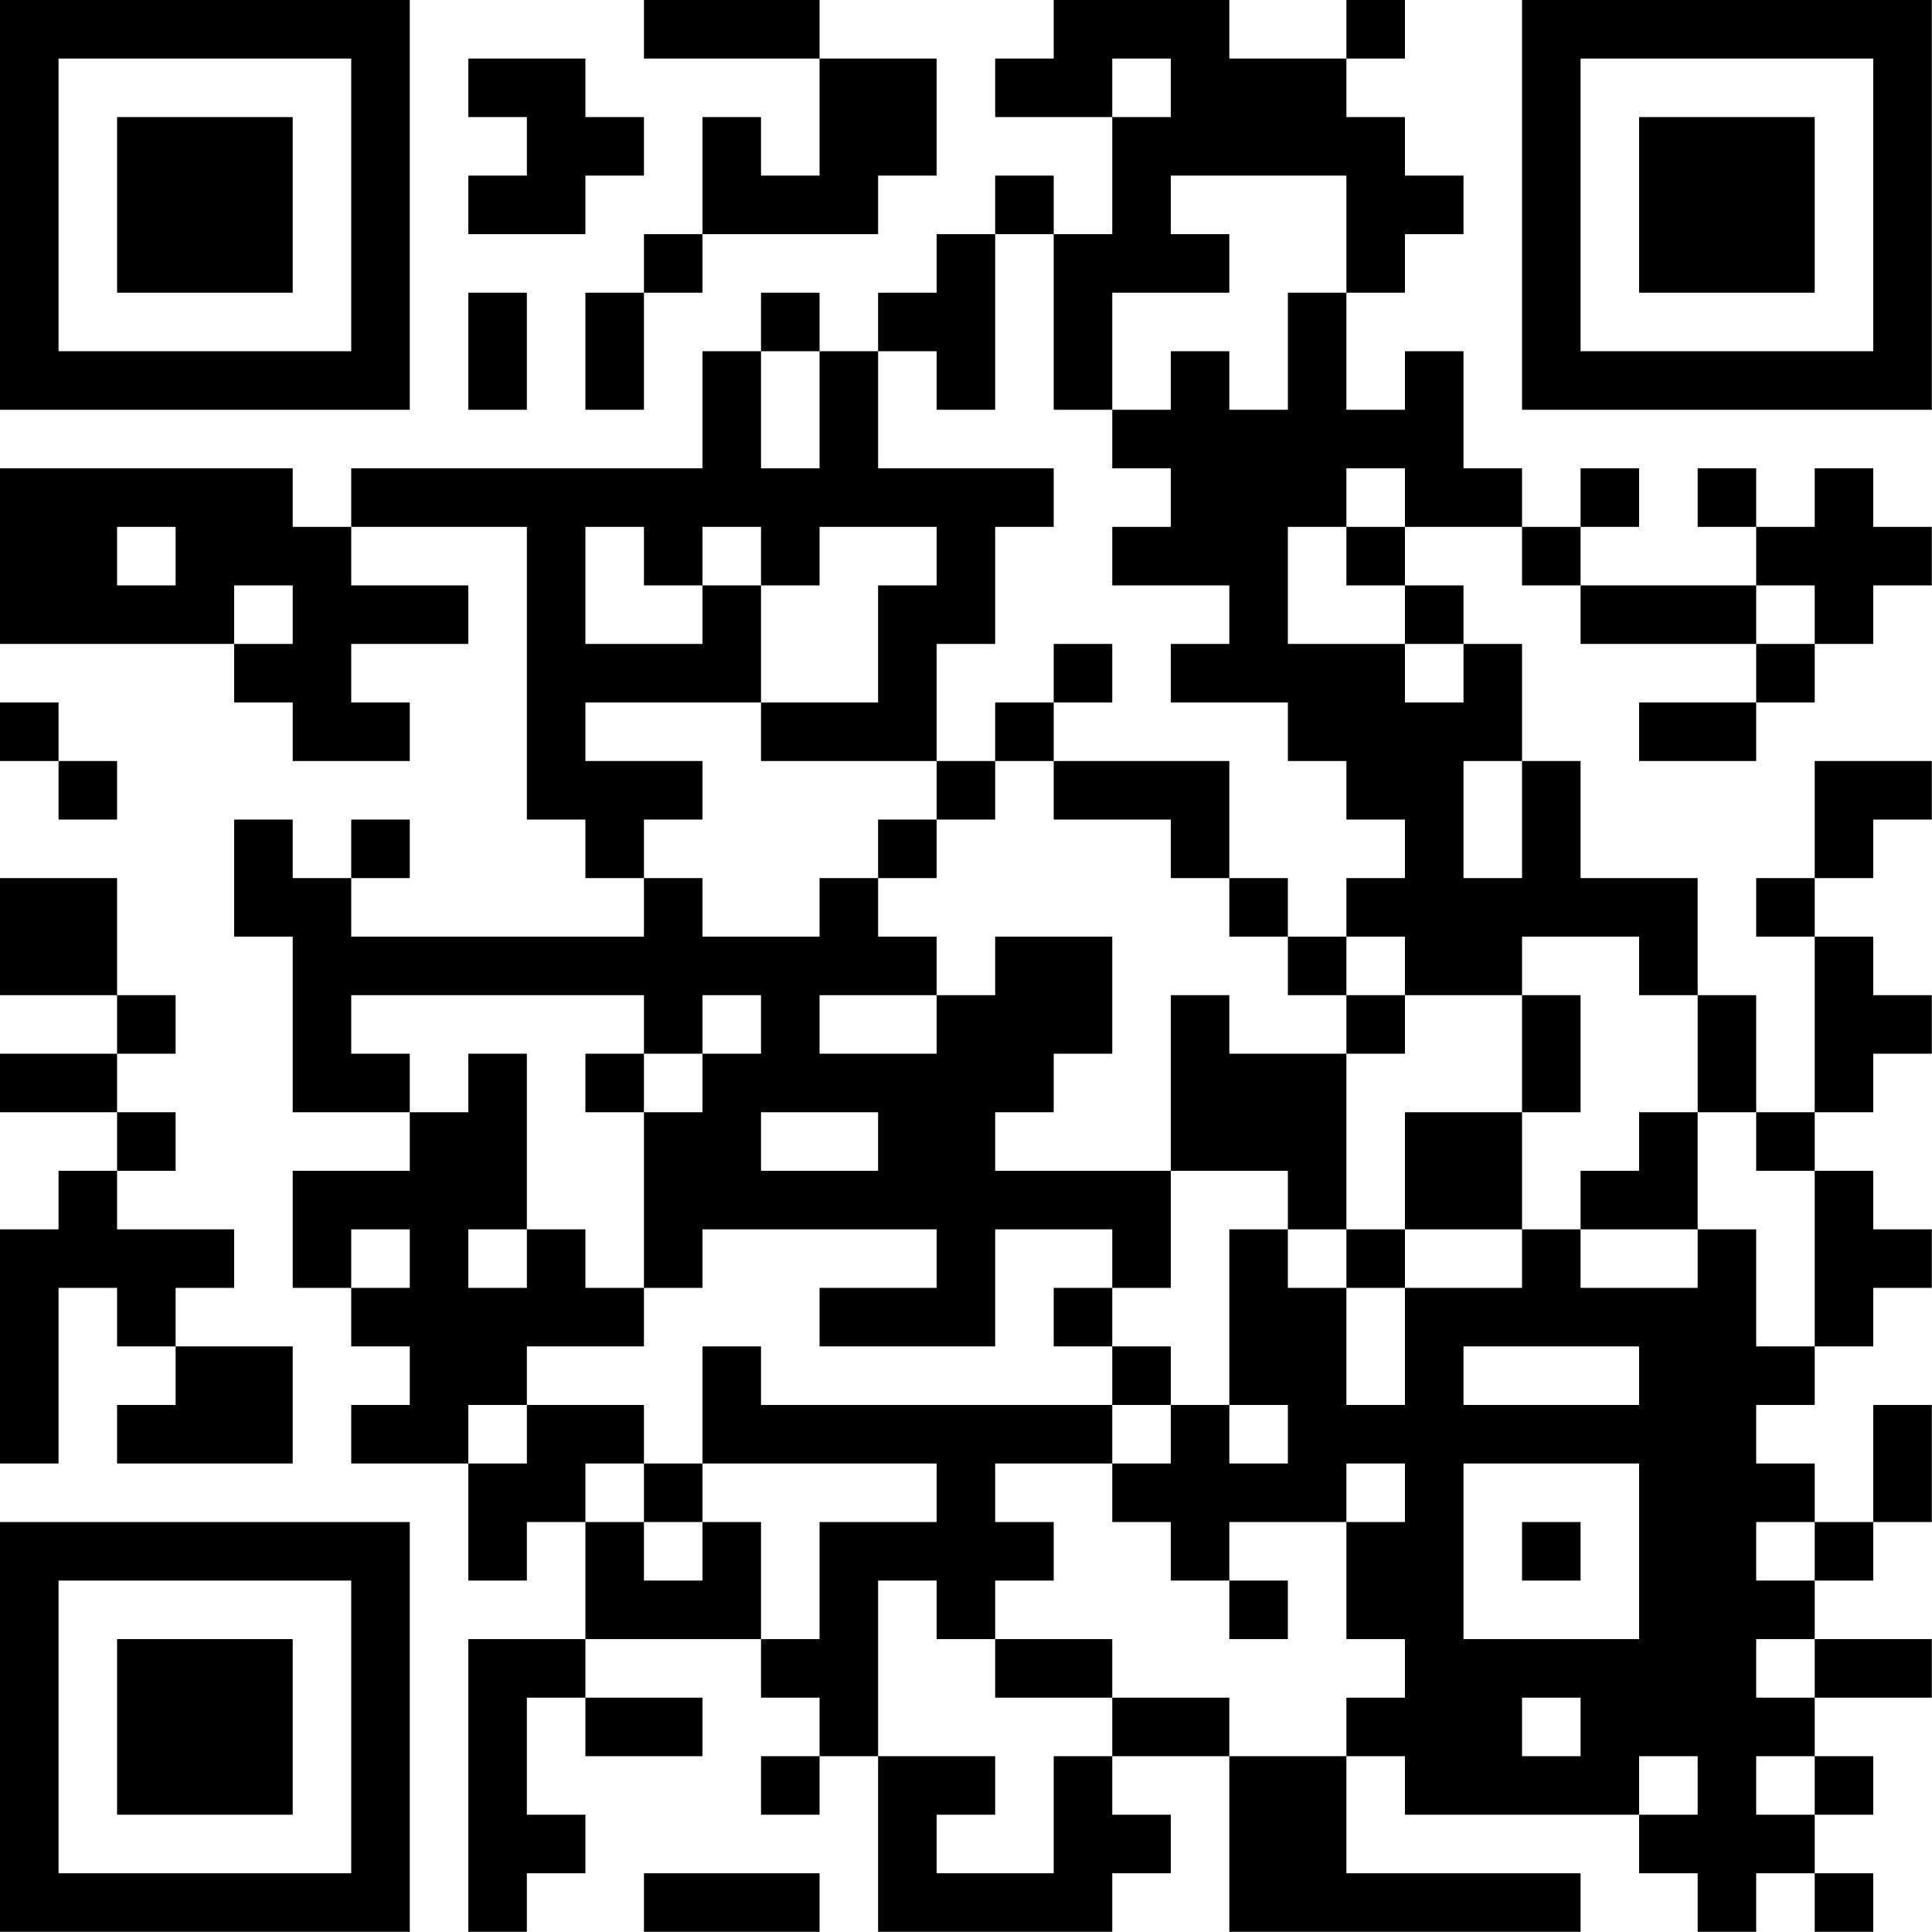 <?xml version="1.0" encoding="UTF-8"?>
<svg xmlns="http://www.w3.org/2000/svg" version="1.1" width="100" height="100" viewBox="0 0 100 100"><rect x="0" y="0" width="100" height="100" fill="#ffffff"/><g transform="scale(3.03)"><g transform="translate(0,0)"><path fill-rule="evenodd" d="M11 0L11 1L14 1L14 3L13 3L13 2L12 2L12 4L11 4L11 5L10 5L10 7L11 7L11 5L12 5L12 4L15 4L15 3L16 3L16 1L14 1L14 0ZM18 0L18 1L17 1L17 2L19 2L19 4L18 4L18 3L17 3L17 4L16 4L16 5L15 5L15 6L14 6L14 5L13 5L13 6L12 6L12 8L6 8L6 9L5 9L5 8L0 8L0 11L4 11L4 12L5 12L5 13L7 13L7 12L6 12L6 11L8 11L8 10L6 10L6 9L9 9L9 14L10 14L10 15L11 15L11 16L6 16L6 15L7 15L7 14L6 14L6 15L5 15L5 14L4 14L4 16L5 16L5 19L7 19L7 20L5 20L5 22L6 22L6 23L7 23L7 24L6 24L6 25L8 25L8 27L9 27L9 26L10 26L10 28L8 28L8 33L9 33L9 32L10 32L10 31L9 31L9 29L10 29L10 30L12 30L12 29L10 29L10 28L13 28L13 29L14 29L14 30L13 30L13 31L14 31L14 30L15 30L15 33L19 33L19 32L20 32L20 31L19 31L19 30L21 30L21 33L27 33L27 32L23 32L23 30L24 30L24 31L28 31L28 32L29 32L29 33L30 33L30 32L31 32L31 33L32 33L32 32L31 32L31 31L32 31L32 30L31 30L31 29L33 29L33 28L31 28L31 27L32 27L32 26L33 26L33 24L32 24L32 26L31 26L31 25L30 25L30 24L31 24L31 23L32 23L32 22L33 22L33 21L32 21L32 20L31 20L31 19L32 19L32 18L33 18L33 17L32 17L32 16L31 16L31 15L32 15L32 14L33 14L33 13L31 13L31 15L30 15L30 16L31 16L31 19L30 19L30 17L29 17L29 15L27 15L27 13L26 13L26 11L25 11L25 10L24 10L24 9L26 9L26 10L27 10L27 11L30 11L30 12L28 12L28 13L30 13L30 12L31 12L31 11L32 11L32 10L33 10L33 9L32 9L32 8L31 8L31 9L30 9L30 8L29 8L29 9L30 9L30 10L27 10L27 9L28 9L28 8L27 8L27 9L26 9L26 8L25 8L25 6L24 6L24 7L23 7L23 5L24 5L24 4L25 4L25 3L24 3L24 2L23 2L23 1L24 1L24 0L23 0L23 1L21 1L21 0ZM8 1L8 2L9 2L9 3L8 3L8 4L10 4L10 3L11 3L11 2L10 2L10 1ZM19 1L19 2L20 2L20 1ZM20 3L20 4L21 4L21 5L19 5L19 7L18 7L18 4L17 4L17 7L16 7L16 6L15 6L15 8L18 8L18 9L17 9L17 11L16 11L16 13L13 13L13 12L15 12L15 10L16 10L16 9L14 9L14 10L13 10L13 9L12 9L12 10L11 10L11 9L10 9L10 11L12 11L12 10L13 10L13 12L10 12L10 13L12 13L12 14L11 14L11 15L12 15L12 16L14 16L14 15L15 15L15 16L16 16L16 17L14 17L14 18L16 18L16 17L17 17L17 16L19 16L19 18L18 18L18 19L17 19L17 20L20 20L20 22L19 22L19 21L17 21L17 23L14 23L14 22L16 22L16 21L12 21L12 22L11 22L11 19L12 19L12 18L13 18L13 17L12 17L12 18L11 18L11 17L6 17L6 18L7 18L7 19L8 19L8 18L9 18L9 21L8 21L8 22L9 22L9 21L10 21L10 22L11 22L11 23L9 23L9 24L8 24L8 25L9 25L9 24L11 24L11 25L10 25L10 26L11 26L11 27L12 27L12 26L13 26L13 28L14 28L14 26L16 26L16 25L12 25L12 23L13 23L13 24L19 24L19 25L17 25L17 26L18 26L18 27L17 27L17 28L16 28L16 27L15 27L15 30L17 30L17 31L16 31L16 32L18 32L18 30L19 30L19 29L21 29L21 30L23 30L23 29L24 29L24 28L23 28L23 26L24 26L24 25L23 25L23 26L21 26L21 27L20 27L20 26L19 26L19 25L20 25L20 24L21 24L21 25L22 25L22 24L21 24L21 21L22 21L22 22L23 22L23 24L24 24L24 22L26 22L26 21L27 21L27 22L29 22L29 21L30 21L30 23L31 23L31 20L30 20L30 19L29 19L29 17L28 17L28 16L26 16L26 17L24 17L24 16L23 16L23 15L24 15L24 14L23 14L23 13L22 13L22 12L20 12L20 11L21 11L21 10L19 10L19 9L20 9L20 8L19 8L19 7L20 7L20 6L21 6L21 7L22 7L22 5L23 5L23 3ZM8 5L8 7L9 7L9 5ZM13 6L13 8L14 8L14 6ZM23 8L23 9L22 9L22 11L24 11L24 12L25 12L25 11L24 11L24 10L23 10L23 9L24 9L24 8ZM2 9L2 10L3 10L3 9ZM4 10L4 11L5 11L5 10ZM30 10L30 11L31 11L31 10ZM18 11L18 12L17 12L17 13L16 13L16 14L15 14L15 15L16 15L16 14L17 14L17 13L18 13L18 14L20 14L20 15L21 15L21 16L22 16L22 17L23 17L23 18L21 18L21 17L20 17L20 20L22 20L22 21L23 21L23 22L24 22L24 21L26 21L26 19L27 19L27 17L26 17L26 19L24 19L24 21L23 21L23 18L24 18L24 17L23 17L23 16L22 16L22 15L21 15L21 13L18 13L18 12L19 12L19 11ZM0 12L0 13L1 13L1 14L2 14L2 13L1 13L1 12ZM25 13L25 15L26 15L26 13ZM0 15L0 17L2 17L2 18L0 18L0 19L2 19L2 20L1 20L1 21L0 21L0 25L1 25L1 22L2 22L2 23L3 23L3 24L2 24L2 25L5 25L5 23L3 23L3 22L4 22L4 21L2 21L2 20L3 20L3 19L2 19L2 18L3 18L3 17L2 17L2 15ZM10 18L10 19L11 19L11 18ZM13 19L13 20L15 20L15 19ZM28 19L28 20L27 20L27 21L29 21L29 19ZM6 21L6 22L7 22L7 21ZM18 22L18 23L19 23L19 24L20 24L20 23L19 23L19 22ZM25 23L25 24L28 24L28 23ZM11 25L11 26L12 26L12 25ZM25 25L25 28L28 28L28 25ZM26 26L26 27L27 27L27 26ZM30 26L30 27L31 27L31 26ZM21 27L21 28L22 28L22 27ZM17 28L17 29L19 29L19 28ZM30 28L30 29L31 29L31 28ZM26 29L26 30L27 30L27 29ZM28 30L28 31L29 31L29 30ZM30 30L30 31L31 31L31 30ZM11 32L11 33L14 33L14 32ZM0 0L0 7L7 7L7 0ZM1 1L1 6L6 6L6 1ZM2 2L2 5L5 5L5 2ZM26 0L26 7L33 7L33 0ZM27 1L27 6L32 6L32 1ZM28 2L28 5L31 5L31 2ZM0 26L0 33L7 33L7 26ZM1 27L1 32L6 32L6 27ZM2 28L2 31L5 31L5 28Z" fill="#000000"/></g></g></svg>
